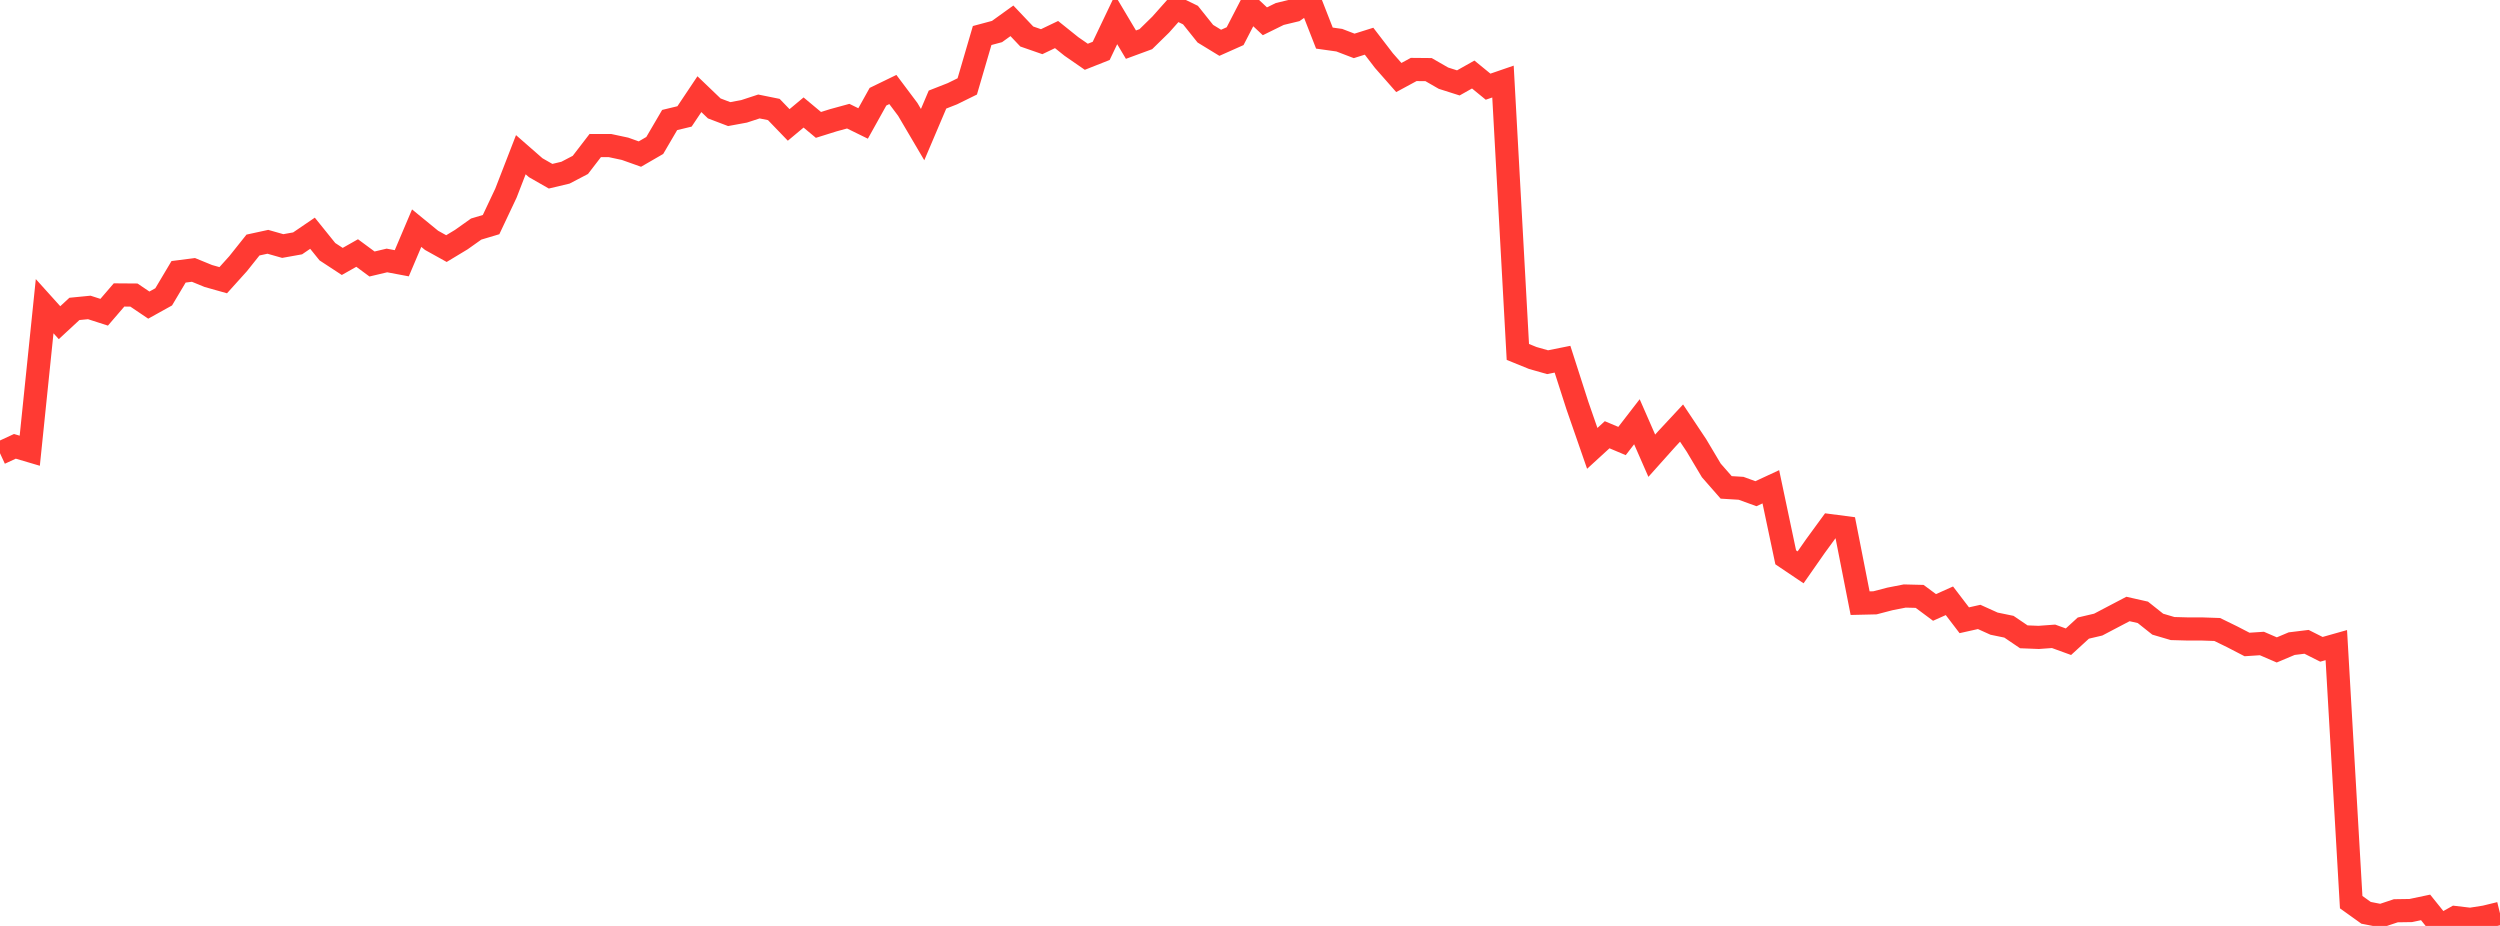 <?xml version="1.0" standalone="no"?>
<!DOCTYPE svg PUBLIC "-//W3C//DTD SVG 1.1//EN" "http://www.w3.org/Graphics/SVG/1.1/DTD/svg11.dtd">

<svg width="135" height="50" viewBox="0 0 135 50" preserveAspectRatio="none" 
  xmlns="http://www.w3.org/2000/svg"
  xmlns:xlink="http://www.w3.org/1999/xlink">


<polyline points="0.0, 24.474 0.804, 24.102 1.607, 24.339 2.411, 16.534 3.214, 17.425 4.018, 16.681 4.821, 16.602 5.625, 16.861 6.429, 15.927 7.232, 15.933 8.036, 16.476 8.839, 16.03 9.643, 14.678 10.446, 14.575 11.25, 14.904 12.054, 15.131 12.857, 14.24 13.661, 13.232 14.464, 13.057 15.268, 13.286 16.071, 13.142 16.875, 12.594 17.679, 13.592 18.482, 14.118 19.286, 13.663 20.089, 14.256 20.893, 14.065 21.696, 14.216 22.5, 12.32 23.304, 12.978 24.107, 13.424 24.911, 12.939 25.714, 12.369 26.518, 12.129 27.321, 10.428 28.125, 8.354 28.929, 9.057 29.732, 9.516 30.536, 9.325 31.339, 8.905 32.143, 7.86 32.946, 7.862 33.75, 8.034 34.554, 8.32 35.357, 7.855 36.161, 6.481 36.964, 6.287 37.768, 5.085 38.571, 5.855 39.375, 6.161 40.179, 6.013 40.982, 5.75 41.786, 5.913 42.589, 6.746 43.393, 6.075 44.196, 6.745 45.0, 6.493 45.804, 6.273 46.607, 6.667 47.411, 5.223 48.214, 4.833 49.018, 5.905 49.821, 7.269 50.625, 5.377 51.429, 5.061 52.232, 4.666 53.036, 1.918 53.839, 1.703 54.643, 1.124 55.446, 1.971 56.25, 2.251 57.054, 1.866 57.857, 2.51 58.661, 3.066 59.464, 2.748 60.268, 1.062 61.071, 2.411 61.875, 2.115 62.679, 1.328 63.482, 0.424 64.286, 0.815 65.089, 1.82 65.893, 2.311 66.696, 1.953 67.5, 0.396 68.304, 1.15 69.107, 0.755 69.911, 0.561 70.714, 0.0 71.518, 2.057 72.321, 2.17 73.125, 2.478 73.929, 2.225 74.732, 3.272 75.536, 4.186 76.339, 3.752 77.143, 3.759 77.946, 4.221 78.75, 4.477 79.554, 4.024 80.357, 4.681 81.161, 4.404 81.964, 19.004 82.768, 19.331 83.571, 19.559 84.375, 19.397 85.179, 21.899 85.982, 24.212 86.786, 23.476 87.589, 23.815 88.393, 22.774 89.196, 24.609 90.0, 23.71 90.804, 22.846 91.607, 24.052 92.411, 25.403 93.214, 26.319 94.018, 26.368 94.821, 26.66 95.625, 26.286 96.429, 30.096 97.232, 30.637 98.036, 29.486 98.839, 28.386 99.643, 28.491 100.446, 32.571 101.25, 32.552 102.054, 32.342 102.857, 32.185 103.661, 32.205 104.464, 32.802 105.268, 32.442 106.071, 33.494 106.875, 33.314 107.679, 33.677 108.482, 33.843 109.286, 34.388 110.089, 34.42 110.893, 34.361 111.696, 34.653 112.5, 33.917 113.304, 33.728 114.107, 33.306 114.911, 32.885 115.714, 33.066 116.518, 33.705 117.321, 33.942 118.125, 33.964 118.929, 33.965 119.732, 33.993 120.536, 34.386 121.339, 34.802 122.143, 34.749 122.946, 35.096 123.75, 34.757 124.554, 34.659 125.357, 35.063 126.161, 34.836 126.964, 48.716 127.768, 49.292 128.571, 49.449 129.375, 49.181 130.179, 49.169 130.982, 49 131.786, 50.0 132.589, 49.549 133.393, 49.644 134.196, 49.518 135.0, 49.322" fill="none" stroke="#ff3a33" stroke-width="1.25"/>

</svg>
